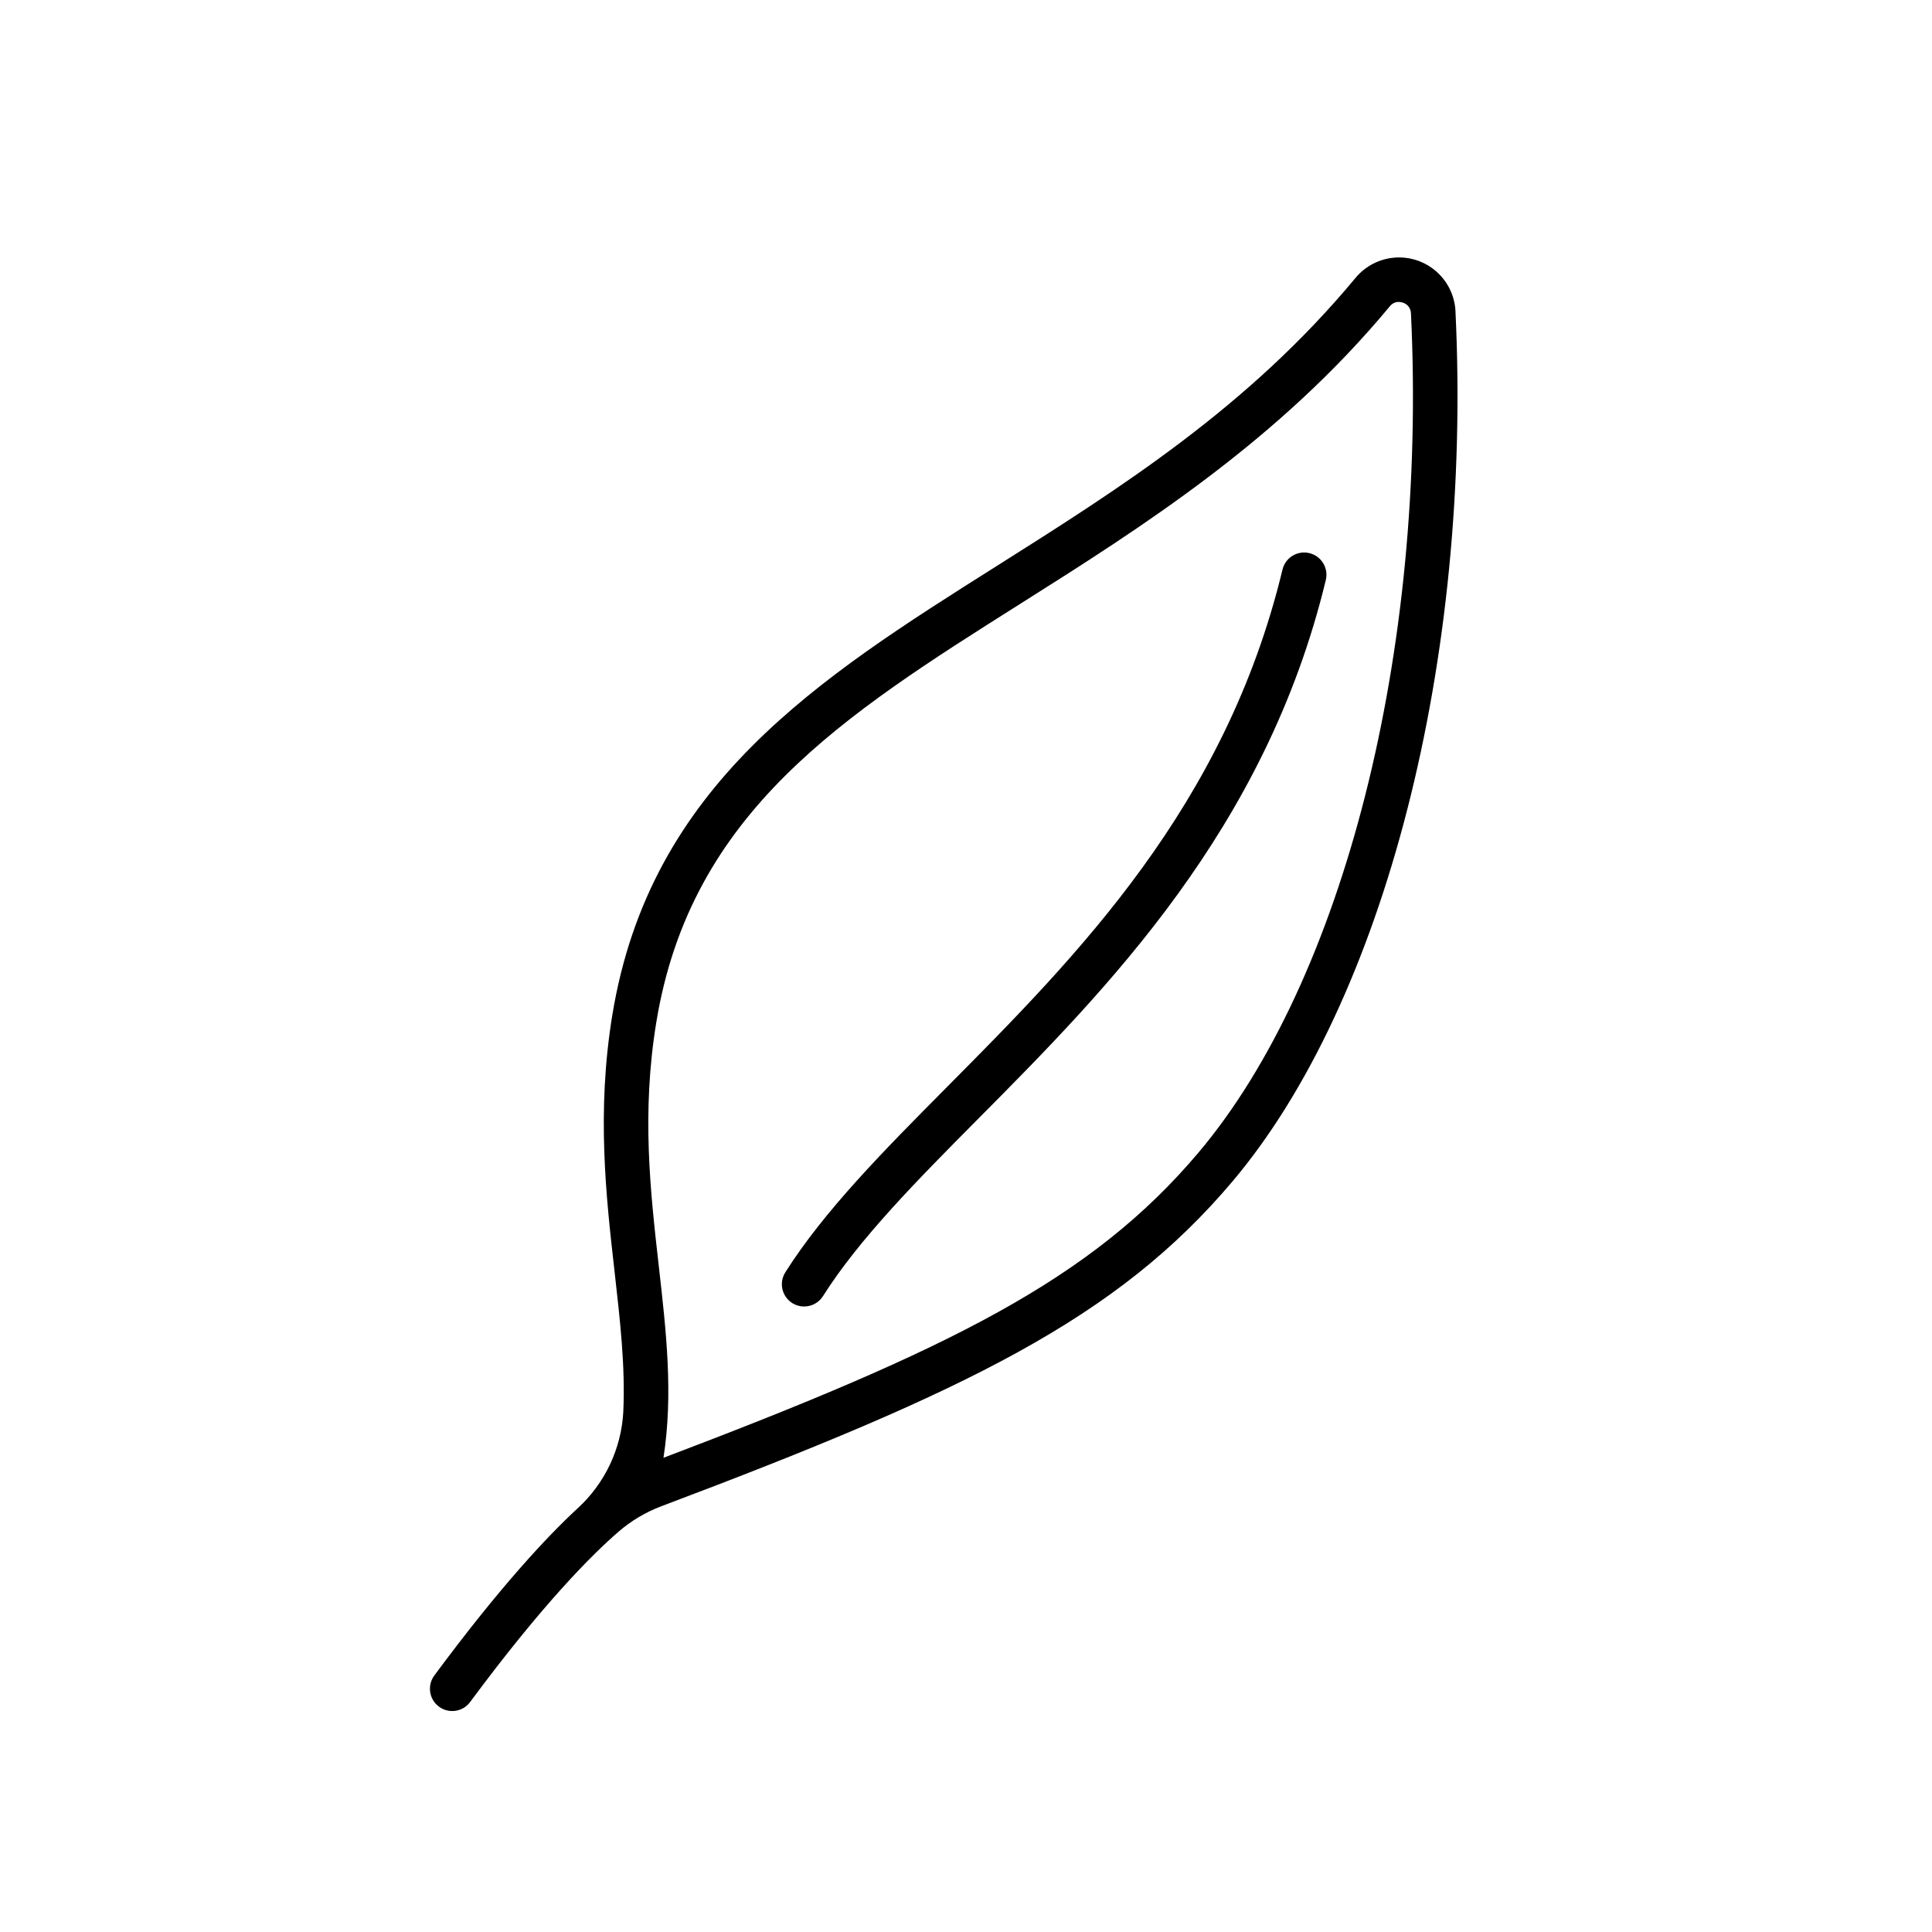 <?xml version="1.0" encoding="UTF-8"?>
<!-- Uploaded to: SVG Repo, www.svgrepo.com, Generator: SVG Repo Mixer Tools -->
<svg fill="#000000" width="800px" height="800px" version="1.1" viewBox="144 144 512 512" xmlns="http://www.w3.org/2000/svg">
 <g>
  <path d="m529.72 226.47c-0.199-4.043-2.023-7.828-5.059-10.504-3.035-2.676-7.023-4.008-11.055-3.695-4.035 0.312-7.769 2.242-10.359 5.348-28.43 34.285-62.352 55.695-95.152 76.406-47.215 29.805-91.809 57.957-101.82 118.95-4.215 25.684-1.664 48.164 0.59 67.996 1.5 13.223 2.863 25.297 2.316 37.086h0.004c-0.504 9.812-4.856 19.031-12.105 25.66-8.219 7.594-20.738 21.008-37.984 44.309h0.004c-1.941 2.617-1.391 6.316 1.23 8.258 2.621 1.938 6.32 1.387 8.258-1.234 19.195-25.93 32.195-38.957 39.312-45.121v0.004c3.348-2.902 7.184-5.188 11.332-6.754 81.277-30.633 120.77-49.863 151.35-86.047 40.348-47.758 63.562-138.3 59.133-230.66zm-68.164 223.04c-28.305 33.496-65.695 51.996-141.73 80.82 2.617-16.812 0.742-33.359-1.227-50.688-2.269-20.004-4.613-40.688-0.668-64.754 9.145-55.754 49.609-81.301 96.465-110.88 32.02-20.215 68.312-43.125 97.941-78.855h0.004c0.559-0.723 1.418-1.145 2.332-1.141 0.367 0 0.73 0.062 1.082 0.18 1.258 0.379 2.129 1.523 2.164 2.84 4.301 89.547-17.824 176.88-56.363 222.48z"/>
  <path d="m357.1 490.24c-2.152 0-4.133-1.172-5.168-3.059-1.039-1.887-0.965-4.188 0.184-6.004 10.379-16.395 26.176-32.316 42.902-49.168 34.562-34.832 73.738-74.309 88.863-137.09v-0.004c0.773-3.156 3.957-5.094 7.117-4.332 3.16 0.762 5.109 3.934 4.363 7.098-15.895 65.988-58.07 108.49-91.961 142.64-16.258 16.383-31.613 31.859-41.305 47.168-1.082 1.711-2.969 2.75-4.996 2.746z"/>
 </g>
</svg>